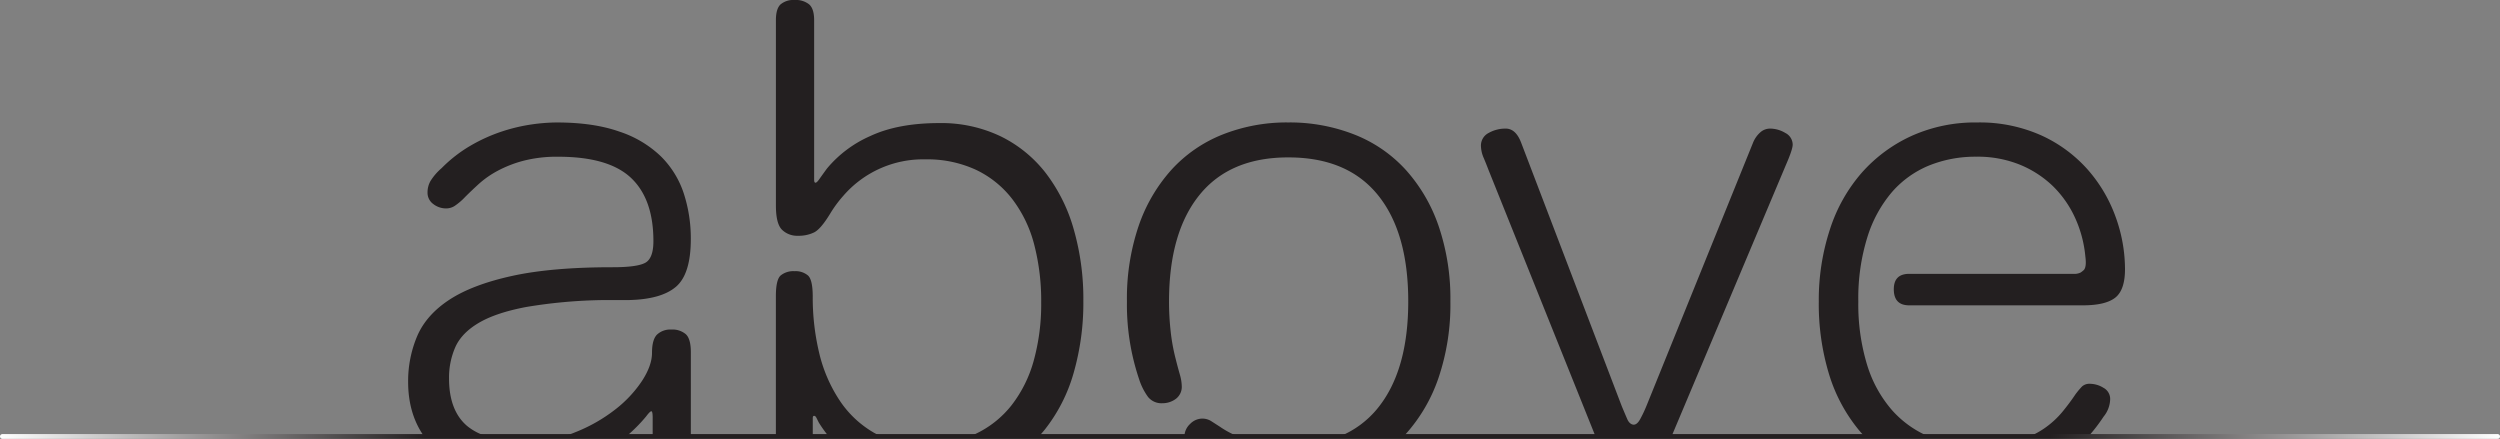 <svg id="Layer_1" data-name="Layer 1" xmlns="http://www.w3.org/2000/svg" xmlns:xlink="http://www.w3.org/1999/xlink" viewBox="0 0 820.81 144.09"><rect x="0" y="0" width="820.81" height="144.09" fill="#808080" stroke="none"/><defs><style>.cls-1{fill:#231f20;}.cls-2{fill:none;stroke-linecap:round;stroke-linejoin:round;stroke-width:1.57px;stroke:url(#linear-gradient);}</style><linearGradient id="linear-gradient" y1="143.3" x2="820.81" y2="143.3" gradientUnits="userSpaceOnUse"><stop offset="0" stop-color="#fff"/><stop offset="0.17" stop-color="#231f20"/><stop offset="0.82" stop-color="#231f20"/><stop offset="1" stop-color="#fff"/></linearGradient></defs><title>Above_Principle_Logo</title><path class="cls-1" d="M692.82,131.07a4.14,4.14,0,0,0-2.2-3.74,8.48,8.48,0,0,0-4.4-1.32,3.59,3.59,0,0,0-2.64.88,26,26,0,0,0-2.2,2.64q-1.76,2.64-4.18,5.61a29.46,29.46,0,0,1-6,5.5,29,29,0,0,1-4.85,2.67h19.31a56.84,56.84,0,0,0,5-6.52A9.37,9.37,0,0,0,692.82,131.07Z"/><path class="cls-1" d="M610.57,141.51c.52.61,1.06,1.21,1.6,1.79h21.06a33.57,33.57,0,0,1-12.11-8.72A40.7,40.7,0,0,1,613,119.74,68.11,68.11,0,0,1,610.13,99a67.4,67.4,0,0,1,3-21.22A41.83,41.83,0,0,1,621.23,63a32.48,32.48,0,0,1,12.2-8.69,40.57,40.57,0,0,1,15.39-2.86,36.87,36.87,0,0,1,14.4,2.64,34.32,34.32,0,0,1,10.78,7,34.72,34.72,0,0,1,7.26,10.34,39.13,39.13,0,0,1,3.41,12.76q.44,3.3-.44,4.4a7.35,7.35,0,0,1-1.1.88,4.68,4.68,0,0,1-2.42.44H626.84q-5.06,0-5.06,5.06,0,5.28,5.06,5.28h57q7.47,0,10.66-2.53t3.19-9.35a50.51,50.51,0,0,0-3.08-17.15,48.15,48.15,0,0,0-9.13-15.5,45.57,45.57,0,0,0-15.17-11.22,49.43,49.43,0,0,0-21.22-4.29,50.74,50.74,0,0,0-21.44,4.4,48.94,48.94,0,0,0-16.38,12.09,52.85,52.85,0,0,0-10.45,18.58A74.34,74.34,0,0,0,597.15,99a79.16,79.16,0,0,0,3.41,24A53.27,53.27,0,0,0,610.57,141.51Z"/><path class="cls-1" d="M225.18,109.74a6.69,6.69,0,0,0-4.73-1.54,6.4,6.4,0,0,0-4.73,1.65q-1.65,1.65-1.65,6,0,4.18-3.3,9.24a39.66,39.66,0,0,1-8.91,9.46,52.82,52.82,0,0,1-13,7.37A41,41,0,0,1,185,143.3H205.6a52.43,52.43,0,0,0,6.49-6.52c.88-1.17,1.46-1.76,1.76-1.76s.44.73.44,2.2v6.08h12.53V115.67Q226.83,111.28,225.18,109.74Z"/><path class="cls-1" d="M160.07,143.3a18.39,18.39,0,0,1-6.7-3.44q-5.94-5.05-5.94-15.61a24.78,24.78,0,0,1,2.09-10.34q2.09-4.62,7.7-7.92t15.39-5.17A165.29,165.29,0,0,1,198,98.52h8.36q10.77-.22,15.61-4.4t4.84-15.61a47.7,47.7,0,0,0-2.31-15A30.5,30.5,0,0,0,217,51.35a35.64,35.64,0,0,0-13.64-8.14q-8.47-3-20.56-3a59.59,59.59,0,0,0-8.36.66,57.53,57.53,0,0,0-9.68,2.31,54.25,54.25,0,0,0-10.23,4.62A45.68,45.68,0,0,0,145,55.2a18.64,18.64,0,0,0-3.63,4.18,7.51,7.51,0,0,0-1,3.74A4.58,4.58,0,0,0,142.27,67a6.84,6.84,0,0,0,4.29,1.43,5.17,5.17,0,0,0,2.64-.77,19.55,19.55,0,0,0,3.52-3q2-2,4.51-4.29a31.28,31.28,0,0,1,6.16-4.29,39.22,39.22,0,0,1,8.47-3.3,43.79,43.79,0,0,1,11.44-1.32q16.49,0,23.86,6.93t7.37,20.78q0,5.72-2.75,7.15T201.1,87.74q-20,0-33,2.86t-20.56,7.81Q140,103.36,137,110.29a37.84,37.84,0,0,0-3,15.06q0,10.57,5.29,18Z"/><path class="cls-1" d="M488.74,55.86l34.53,86c.2.51.4,1,.59,1.46h24.93c.14-.34.28-.67.42-1L586.38,54.1q2.2-5.05,2.2-6.6a4.33,4.33,0,0,0-2.42-3.85,9.82,9.82,0,0,0-5.06-1.43,4.81,4.81,0,0,0-3,1.1,9.08,9.08,0,0,0-2.53,3.52l-35,86.43a42.44,42.44,0,0,1-2.09,4.4c-.66,1.18-1.36,1.76-2.09,1.76s-1.58-.58-2.09-1.76-1.14-2.64-1.87-4.4l-33-86.43q-1.76-4.62-5.06-4.62a11.2,11.2,0,0,0-5.61,1.43,4.63,4.63,0,0,0-2.53,4.29A10.42,10.42,0,0,0,487.2,52Q488.07,54.1,488.74,55.86Z"/><path class="cls-1" d="M262,77.41a11.66,11.66,0,0,0,5.28-1.1q2.2-1.1,5.28-6.16a39.87,39.87,0,0,1,4.29-5.83,34.62,34.62,0,0,1,26.94-12,38.17,38.17,0,0,1,16.6,3.41,32.78,32.78,0,0,1,12,9.68,41.82,41.82,0,0,1,7.15,14.84,73.61,73.61,0,0,1,2.31,19.13,69.58,69.58,0,0,1-2.42,18.91A42,42,0,0,1,332.16,133a32.94,32.94,0,0,1-12.1,9.57c-.52.25-1.06.47-1.6.69h22.66c.66-.72,1.3-1.46,1.92-2.23a53.59,53.59,0,0,0,9.46-18.58,83.53,83.53,0,0,0,3.19-23.75,82.75,82.75,0,0,0-3.19-23.53,54.74,54.74,0,0,0-9.24-18.47,42.2,42.2,0,0,0-14.84-12,45.11,45.11,0,0,0-20-4.29q-13.64,0-22.76,4.29a38.69,38.69,0,0,0-14.18,10.67q-1.76,2.42-2.53,3.52c-.52.74-.92,1.1-1.21,1.1s-.44-.33-.44-1V6.6q0-3.74-1.65-5.17A7,7,0,0,0,260.91,0a6.57,6.57,0,0,0-4.62,1.43q-1.54,1.43-1.54,5.17V67.51q0,5.94,2,7.92A7.14,7.14,0,0,0,262,77.41Z"/><path class="cls-1" d="M266.85,143.3v-6c0-.51.14-.77.44-.77s.55.22.77.66l.77,1.54a42.34,42.34,0,0,0,3.25,4.54h17.25a26.16,26.16,0,0,1-2.47-1.24,33.75,33.75,0,0,1-11.33-10.77,48.25,48.25,0,0,1-6.6-15.5,78.18,78.18,0,0,1-2.09-18.36q0-5.5-1.54-6.93a6.24,6.24,0,0,0-4.4-1.43,6.58,6.58,0,0,0-4.62,1.43q-1.54,1.43-1.54,6.71v46.1Z"/><path class="cls-1" d="M376.91,130.3a5.66,5.66,0,0,0,4.73,2.09A7.32,7.32,0,0,0,386,131a4.94,4.94,0,0,0,2-4.29,14.57,14.57,0,0,0-.66-3.85q-.66-2.31-1.32-4.95a62.85,62.85,0,0,1-1.65-9,87.21,87.21,0,0,1-.55-9.9q0-22.65,10-35T423,51.68q19.35,0,29.36,12.31t10,35q0,22.65-10,35a31.26,31.26,0,0,1-12.71,9.38H460.7c.29-.3.59-.6.88-.91a53.26,53.26,0,0,0,10.78-18.58A75,75,0,0,0,476.2,99a74,74,0,0,0-3.85-24.74,53.42,53.42,0,0,0-10.78-18.47A45.12,45.12,0,0,0,444.75,44.2a58.08,58.08,0,0,0-21.77-4,57.23,57.23,0,0,0-21.66,4,45.3,45.3,0,0,0-16.71,11.55,53.36,53.36,0,0,0-10.78,18.47A74,74,0,0,0,370,99a76.37,76.37,0,0,0,4,25.51A20.38,20.38,0,0,0,376.91,130.3Z"/><path class="cls-1" d="M397.58,138.21a5.44,5.44,0,0,0-3-.77,5.62,5.62,0,0,0-3.85,1.76,5.75,5.75,0,0,0-1.86,4.1h17.62a30.73,30.73,0,0,1-6-3.22Z"/><line class="cls-2" x1="820.03" y1="143.3" x2="0.79" y2="143.3"/></svg>